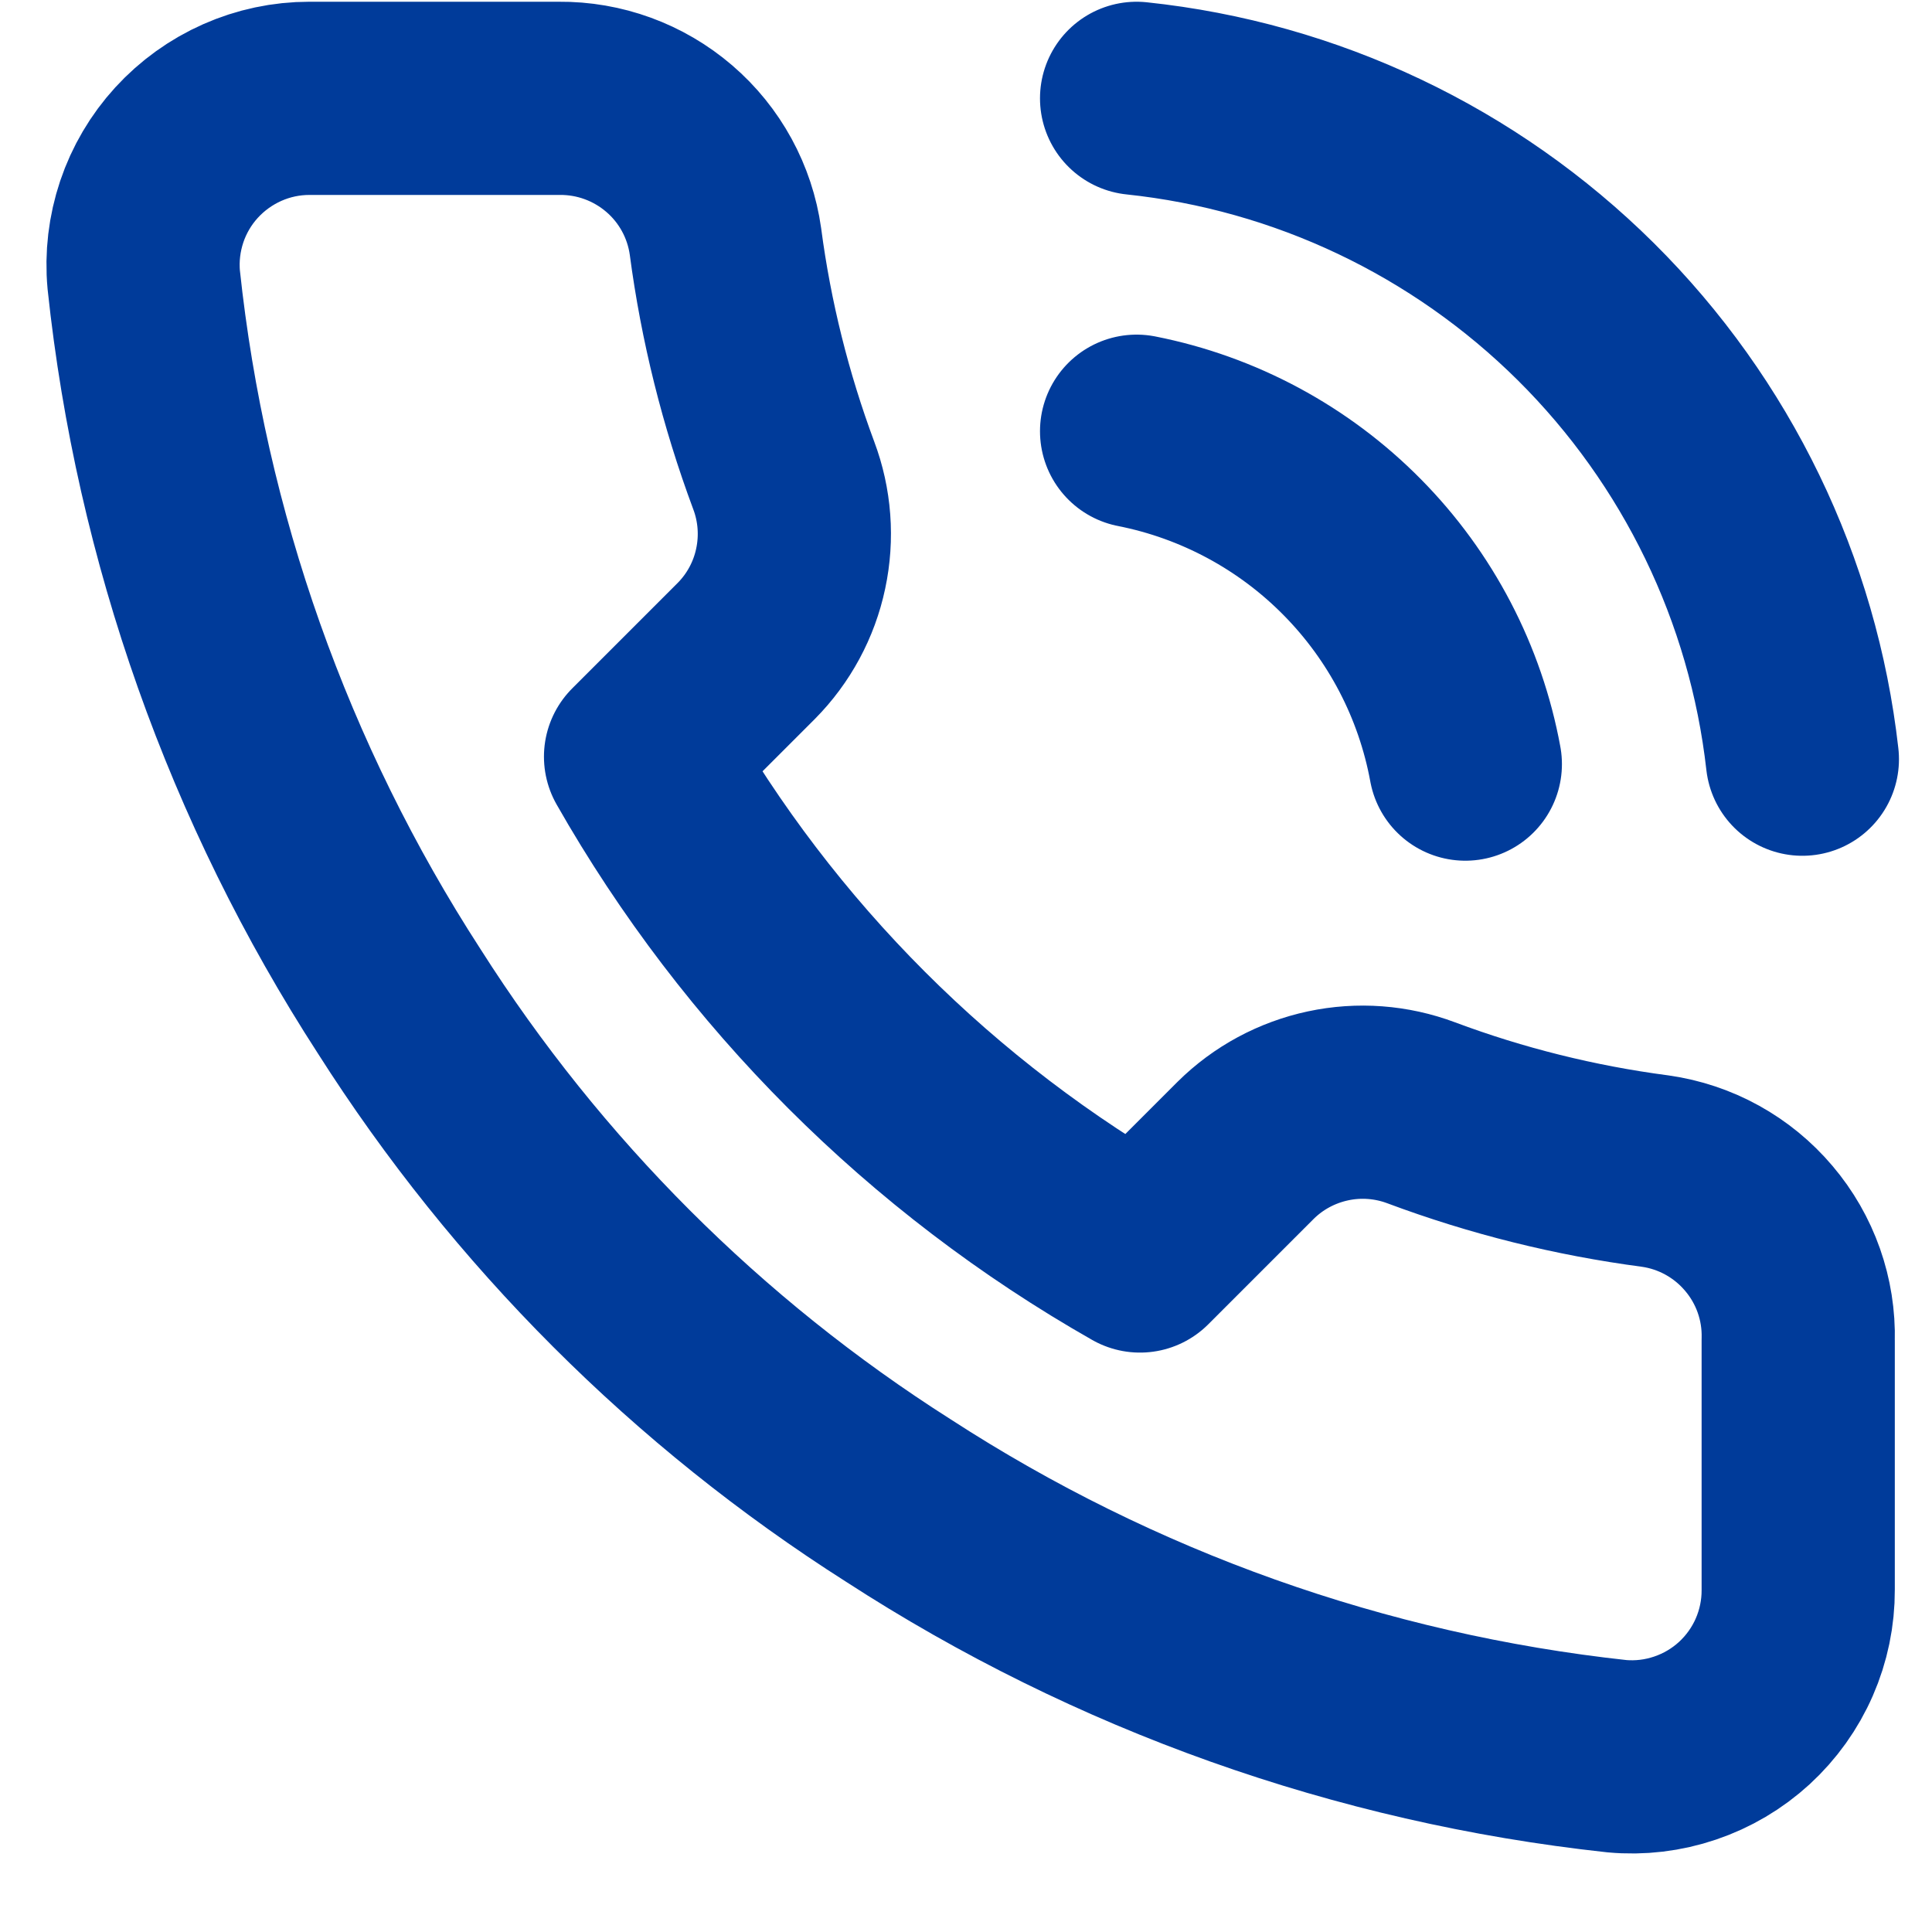 <svg xmlns="http://www.w3.org/2000/svg" width="20" height="20" viewBox="0 0 20 20" fill="none"><path d="M11.766 1.018C13.522 1.203 15.162 1.982 16.416 3.226C17.669 4.47 18.46 6.104 18.658 7.859M11.766 4.464C12.613 4.631 13.391 5.049 13.998 5.664C14.605 6.278 15.013 7.061 15.169 7.91M18.615 13.872V16.457C18.616 16.697 18.567 16.934 18.471 17.154C18.375 17.374 18.234 17.571 18.057 17.734C17.88 17.896 17.672 18.019 17.444 18.096C17.217 18.173 16.976 18.202 16.737 18.18C14.086 17.892 11.54 16.986 9.302 15.535C7.22 14.212 5.456 12.447 4.133 10.366C2.677 8.118 1.771 5.559 1.488 2.896C1.466 2.658 1.495 2.418 1.571 2.191C1.647 1.965 1.77 1.756 1.931 1.58C2.093 1.403 2.289 1.262 2.508 1.165C2.727 1.068 2.963 1.018 3.202 1.018H5.787C6.205 1.014 6.61 1.162 6.928 1.435C7.245 1.707 7.452 2.086 7.51 2.5C7.619 3.327 7.822 4.139 8.113 4.921C8.229 5.229 8.254 5.564 8.185 5.887C8.117 6.209 7.957 6.505 7.725 6.739L6.631 7.833C7.858 9.99 9.644 11.776 11.801 13.002L12.895 11.908C13.129 11.676 13.425 11.517 13.747 11.448C14.069 11.379 14.404 11.404 14.713 11.52C15.494 11.812 16.306 12.014 17.134 12.123C17.552 12.182 17.934 12.393 18.207 12.716C18.481 13.038 18.626 13.45 18.615 13.872Z" stroke="#003B9A" stroke-width="2" stroke-linecap="round" stroke-linejoin="round"></path></svg>